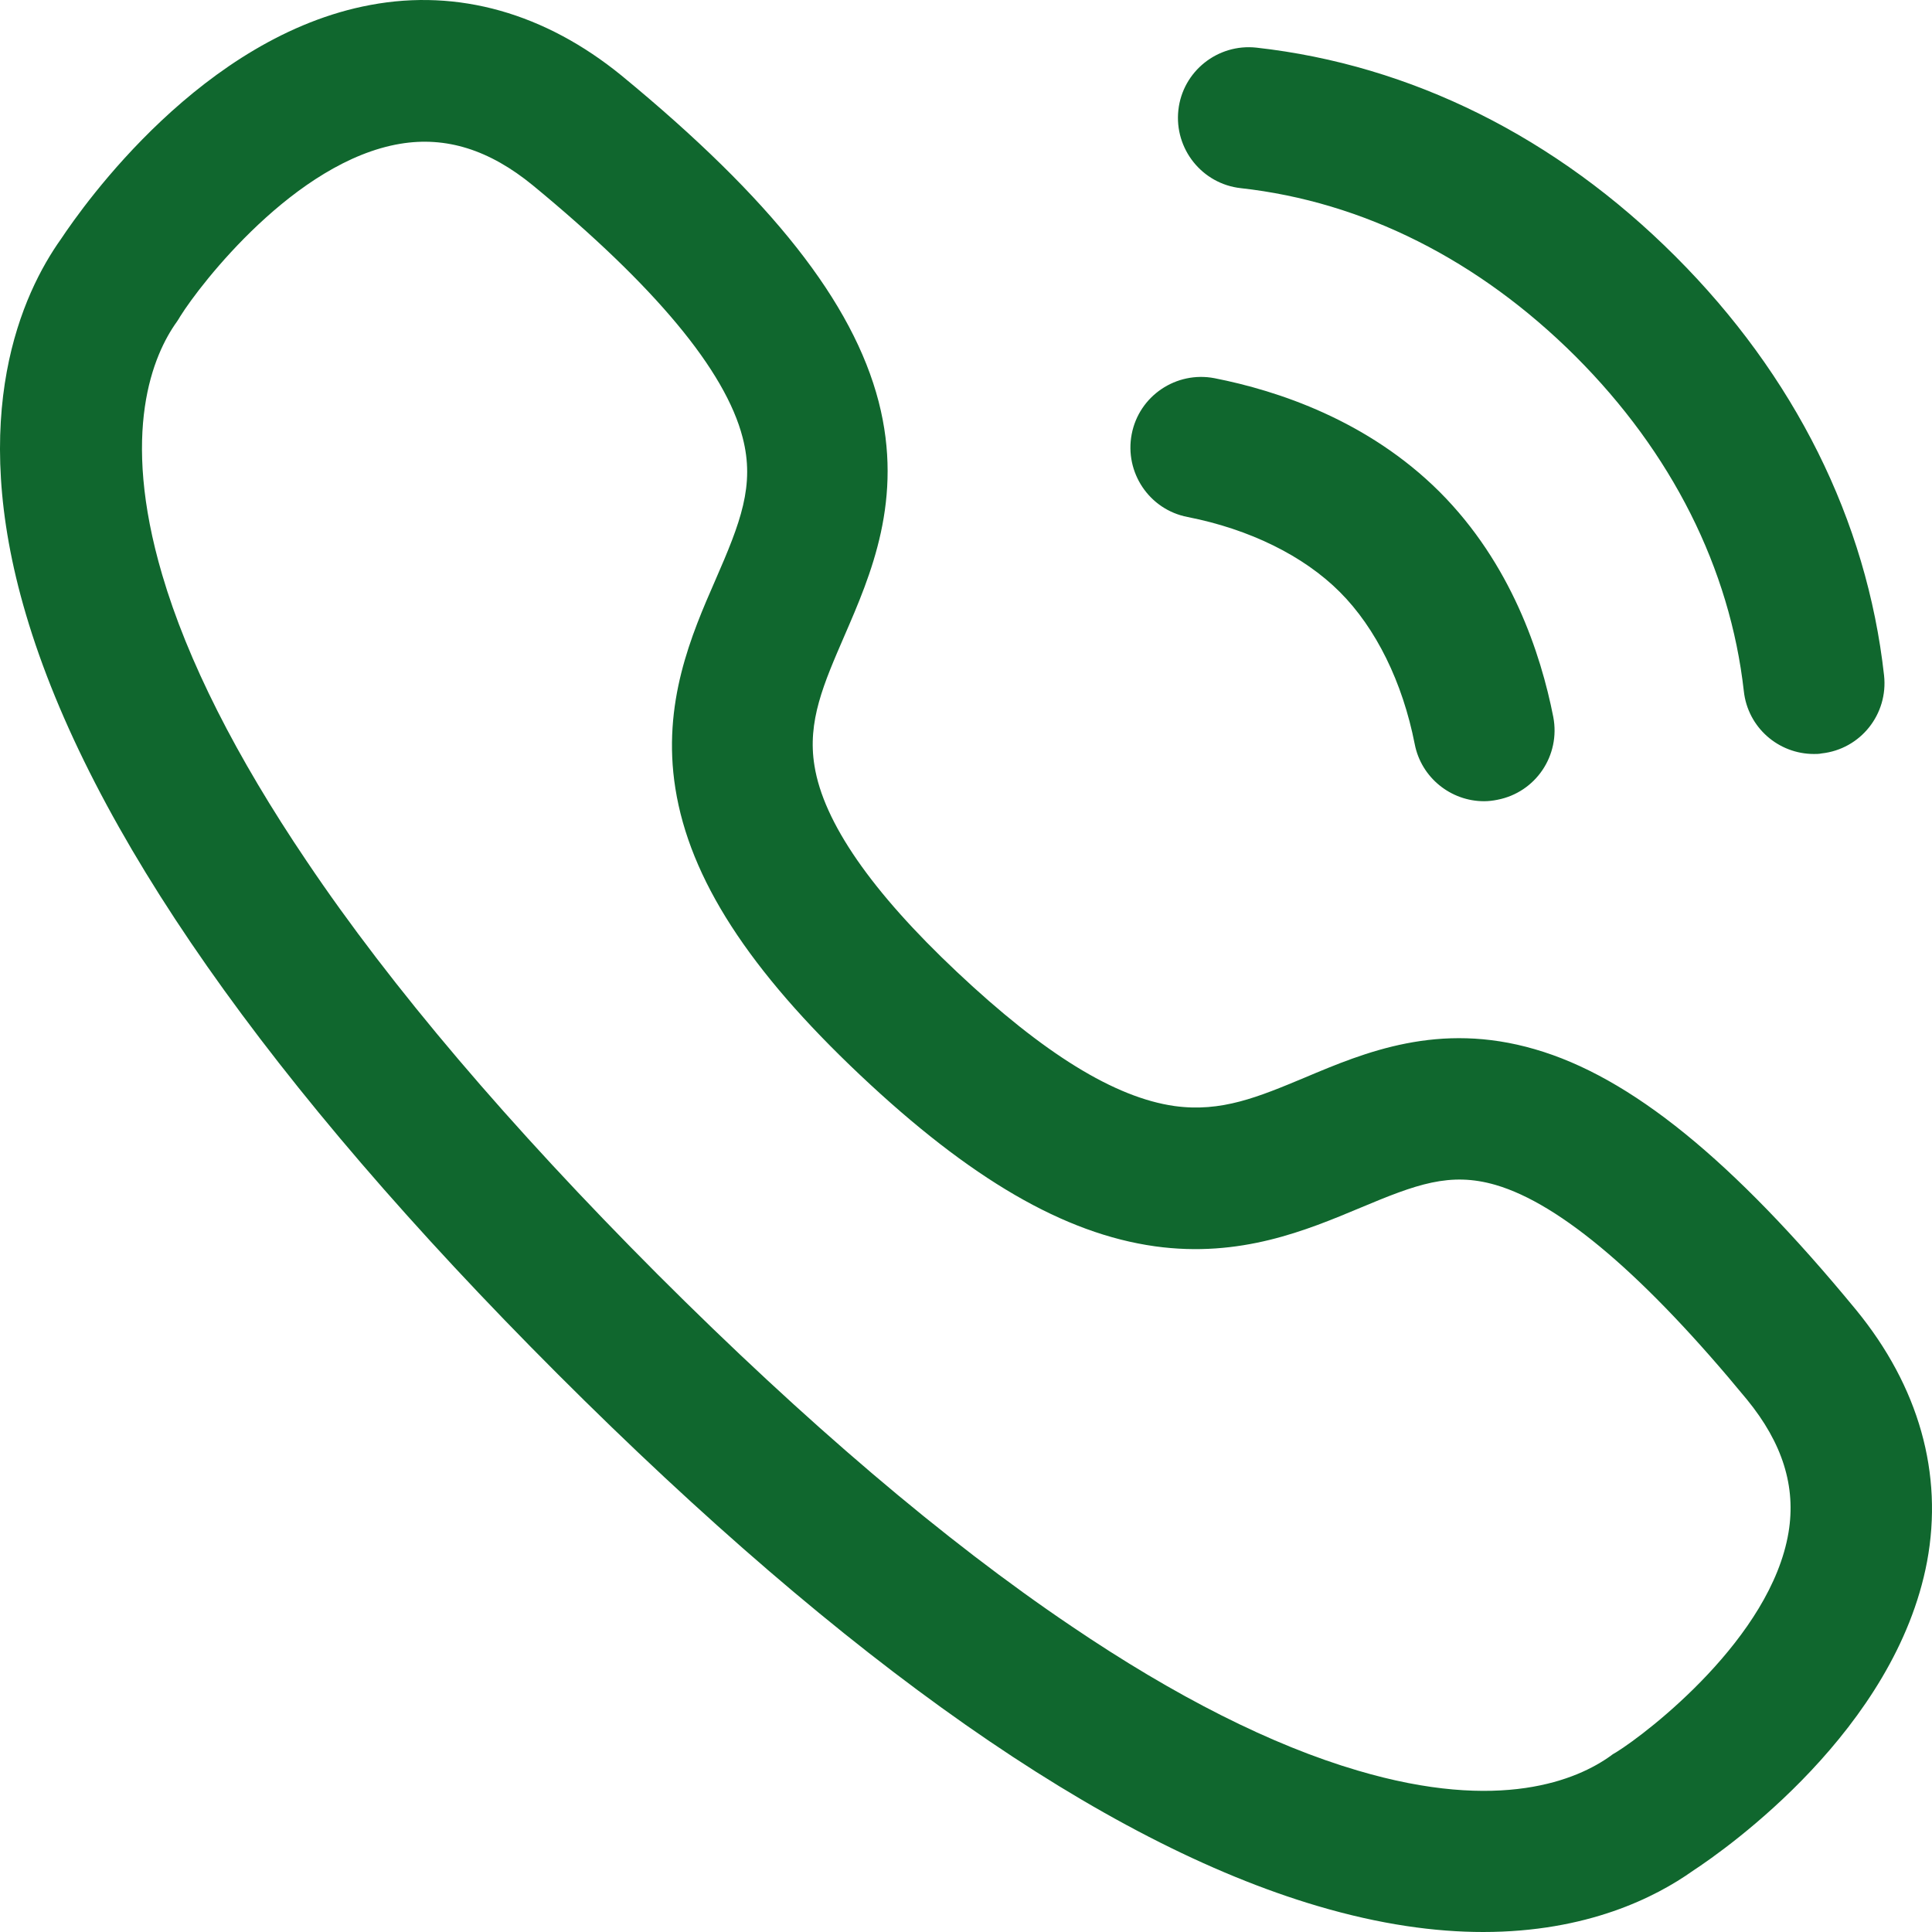 <?xml version="1.0" encoding="UTF-8"?> <svg xmlns="http://www.w3.org/2000/svg" width="38" height="38" viewBox="0 0 38 38" fill="none"> <path d="M29.172 38C28.232 38 27.153 37.855 25.913 37.488C21.692 36.242 16.665 32.722 10.97 27.027C5.276 21.332 1.756 16.304 0.51 12.083C-0.658 8.139 0.443 5.765 1.199 4.702C1.65 4.024 3.986 0.709 7.289 0.097C9.013 -0.225 10.72 0.259 12.227 1.488C15.175 3.913 16.776 5.948 17.282 7.9C17.777 9.819 17.127 11.31 16.609 12.505C16.203 13.445 15.875 14.185 16.02 15.064C16.198 16.171 17.138 17.533 18.823 19.118C20.53 20.726 21.926 21.587 23.099 21.754C24.022 21.882 24.751 21.576 25.668 21.193C26.842 20.698 28.299 20.086 30.189 20.637C32.069 21.181 34.077 22.811 36.507 25.764C37.742 27.272 38.225 28.985 37.903 30.714C37.28 34.018 33.982 36.348 33.293 36.799C32.564 37.316 31.218 38 29.172 38ZM12.933 25.064C15.842 27.972 18.578 30.303 21.069 31.982C23.121 33.373 25.018 34.329 26.703 34.824C29.517 35.658 31.029 35.002 31.68 34.535C31.713 34.507 31.752 34.485 31.791 34.463C32.425 34.068 34.833 32.21 35.178 30.141C35.328 29.24 35.061 28.384 34.36 27.527C32.364 25.102 30.696 23.679 29.416 23.306C28.516 23.045 27.854 23.295 26.753 23.757C25.702 24.196 24.395 24.747 22.715 24.513C20.93 24.263 19.084 23.189 16.921 21.148C14.724 19.074 13.567 17.283 13.284 15.509C13.017 13.829 13.601 12.483 14.073 11.404C14.563 10.281 14.852 9.547 14.607 8.607C14.268 7.288 12.878 5.62 10.481 3.646C9.625 2.945 8.774 2.678 7.873 2.828C5.804 3.173 3.941 5.587 3.546 6.221C3.524 6.26 3.502 6.293 3.48 6.326C3.012 6.977 2.362 8.49 3.19 11.304C3.685 12.989 4.642 14.88 6.032 16.938C7.695 19.413 10.025 22.149 12.933 25.064ZM31.802 34.457C31.797 34.457 31.797 34.463 31.791 34.463C31.797 34.457 31.797 34.457 31.802 34.457ZM3.541 6.198C3.541 6.198 3.541 6.204 3.535 6.204L3.541 6.198ZM29.189 15.759C28.538 15.759 27.954 15.297 27.826 14.636C27.587 13.418 27.064 12.355 26.352 11.643C25.64 10.931 24.578 10.409 23.36 10.169C22.604 10.025 22.115 9.291 22.259 8.54C22.404 7.783 23.138 7.294 23.889 7.439C25.129 7.683 26.903 8.267 28.315 9.674C29.722 11.082 30.306 12.856 30.551 14.101C30.696 14.858 30.206 15.586 29.45 15.731C29.366 15.748 29.277 15.759 29.189 15.759ZM35.678 14.83C34.978 14.83 34.377 14.307 34.299 13.595C34.027 11.176 32.881 8.901 30.99 7.01C29.088 5.114 26.814 3.968 24.406 3.701C23.644 3.618 23.094 2.928 23.177 2.166C23.26 1.404 23.95 0.854 24.712 0.937C27.754 1.276 30.607 2.695 32.953 5.042C35.295 7.383 36.718 10.231 37.057 13.284C37.141 14.046 36.596 14.736 35.828 14.819C35.778 14.83 35.728 14.83 35.678 14.83Z" fill="#10672E"></path> </svg> 
